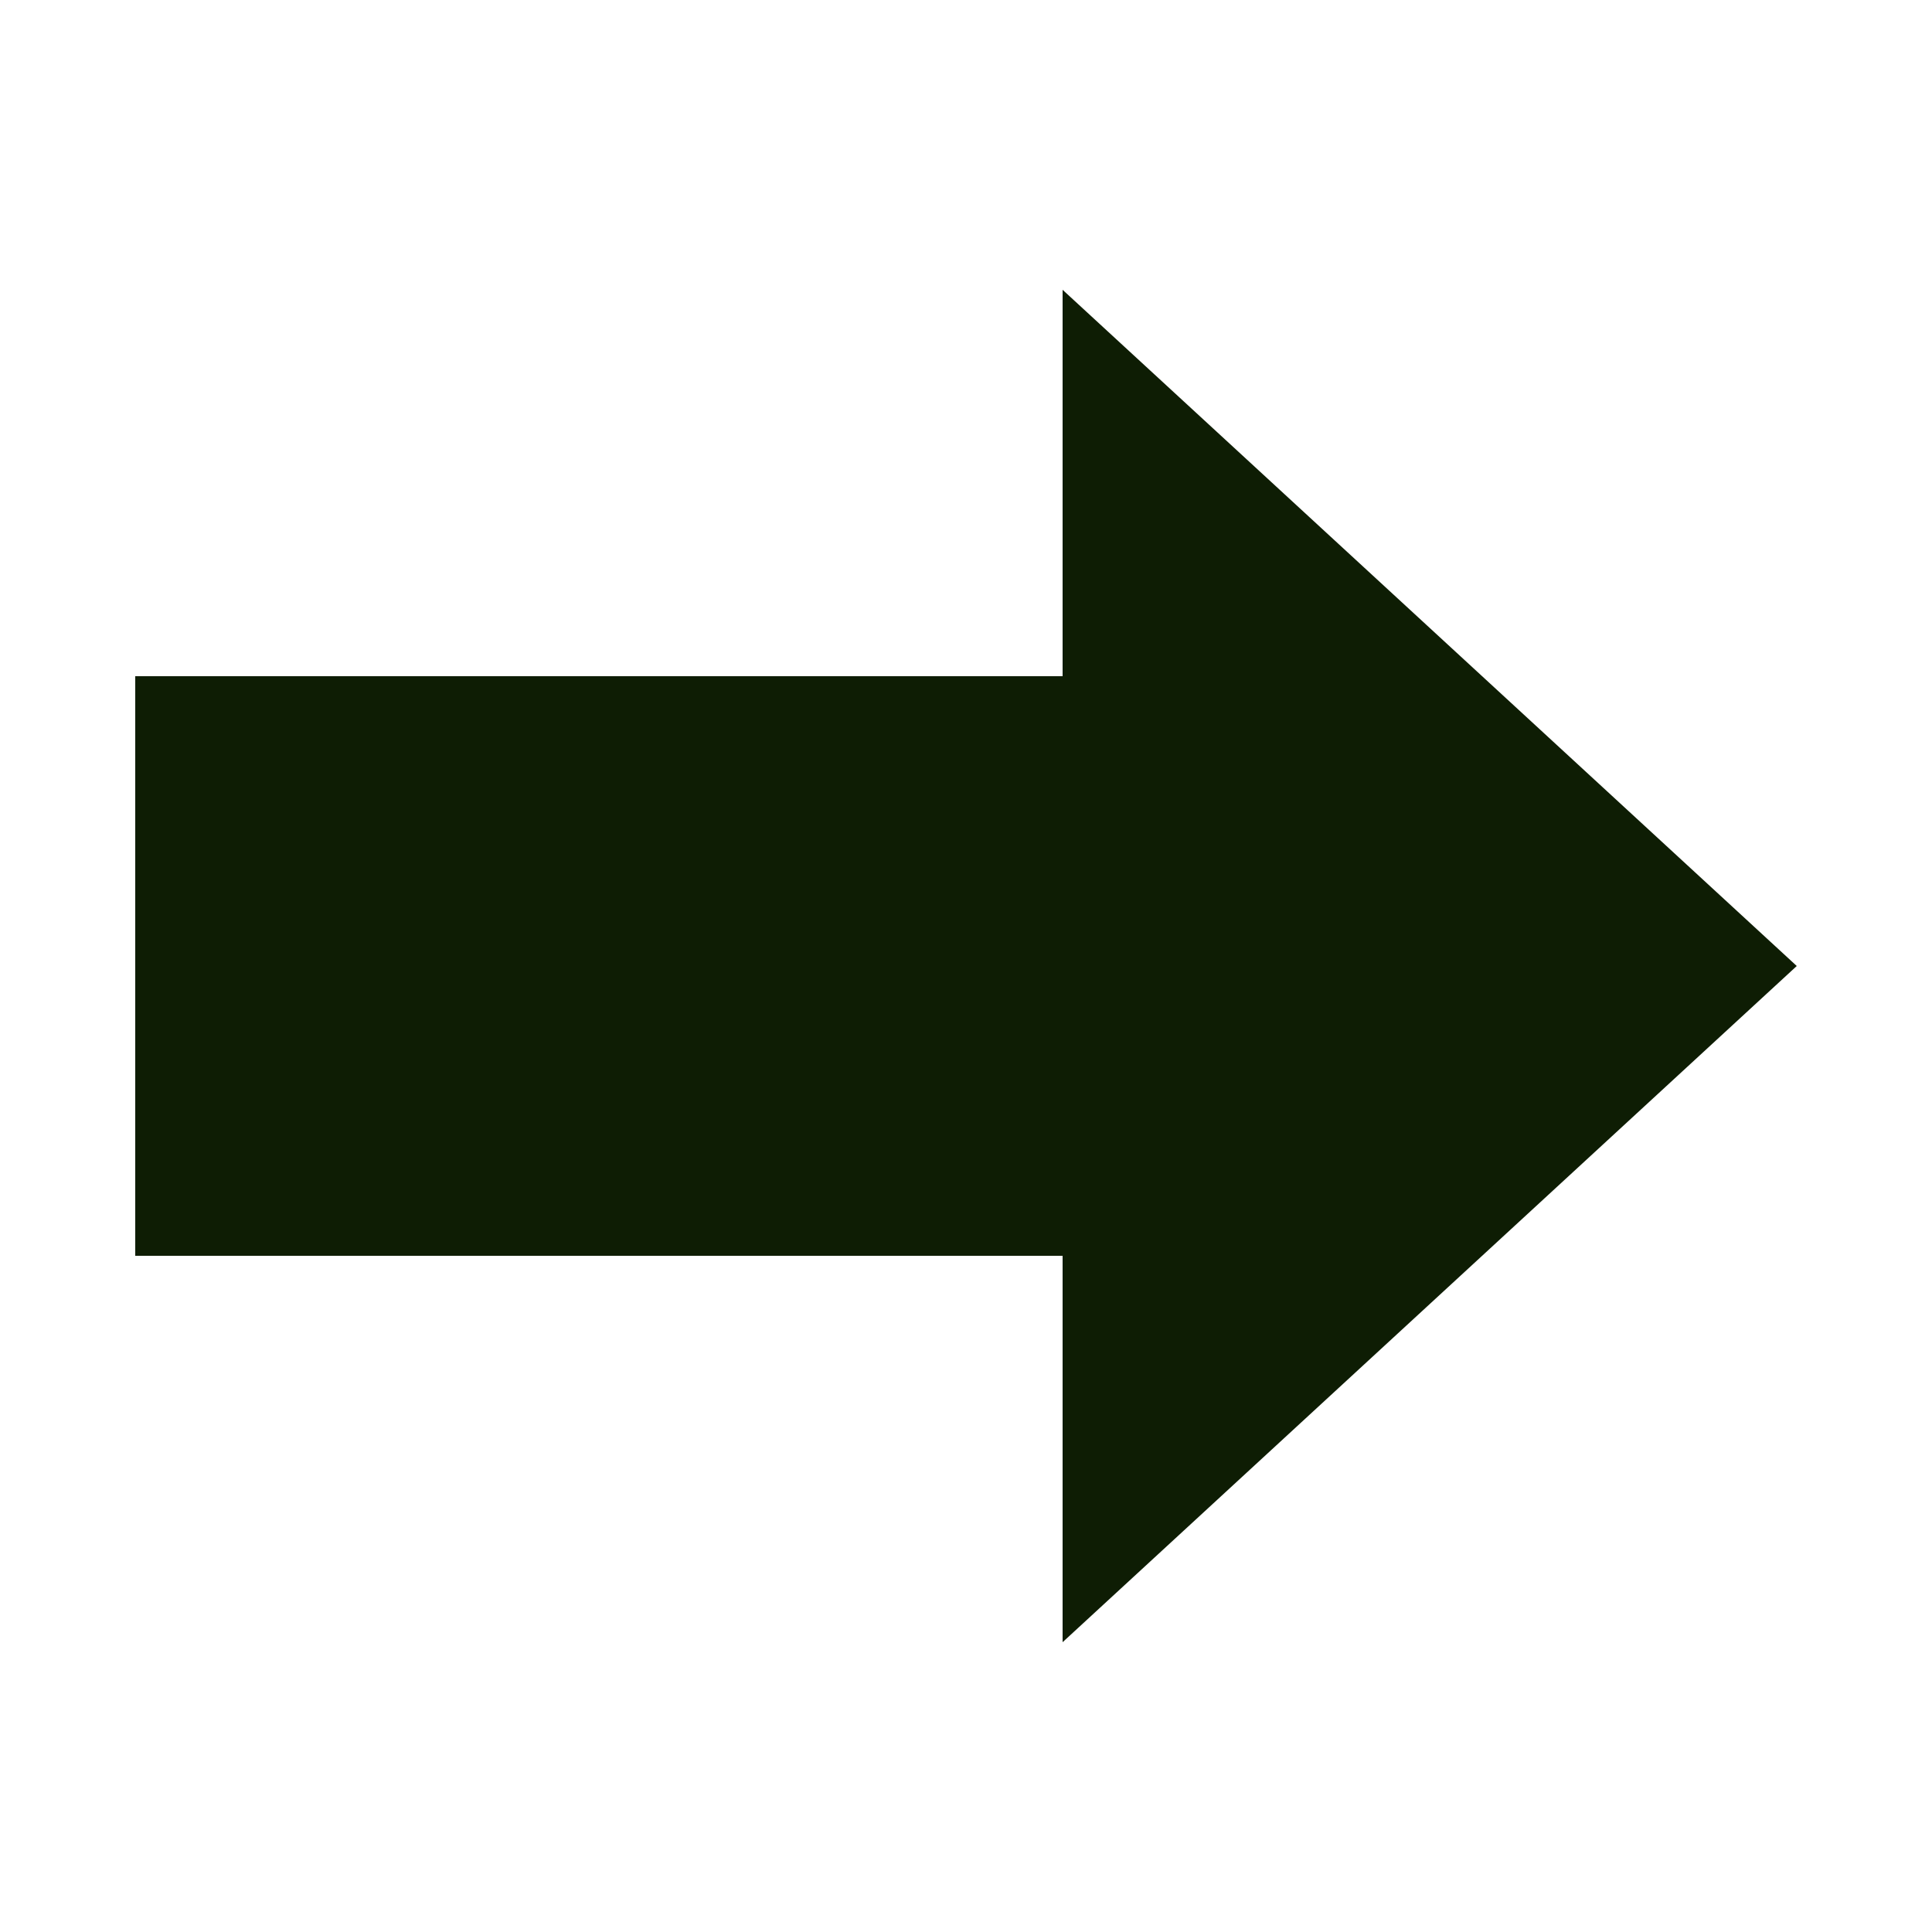 <svg xmlns="http://www.w3.org/2000/svg" viewBox="0 0 1000 1000" width="32" height="32">
	<g fill="#0e1d04" transform="rotate(90 500 500)">
	<polygon points="350 930 650 930 650 450 850 450 500 70 150 450 350 450" />
	</g>
</svg>
